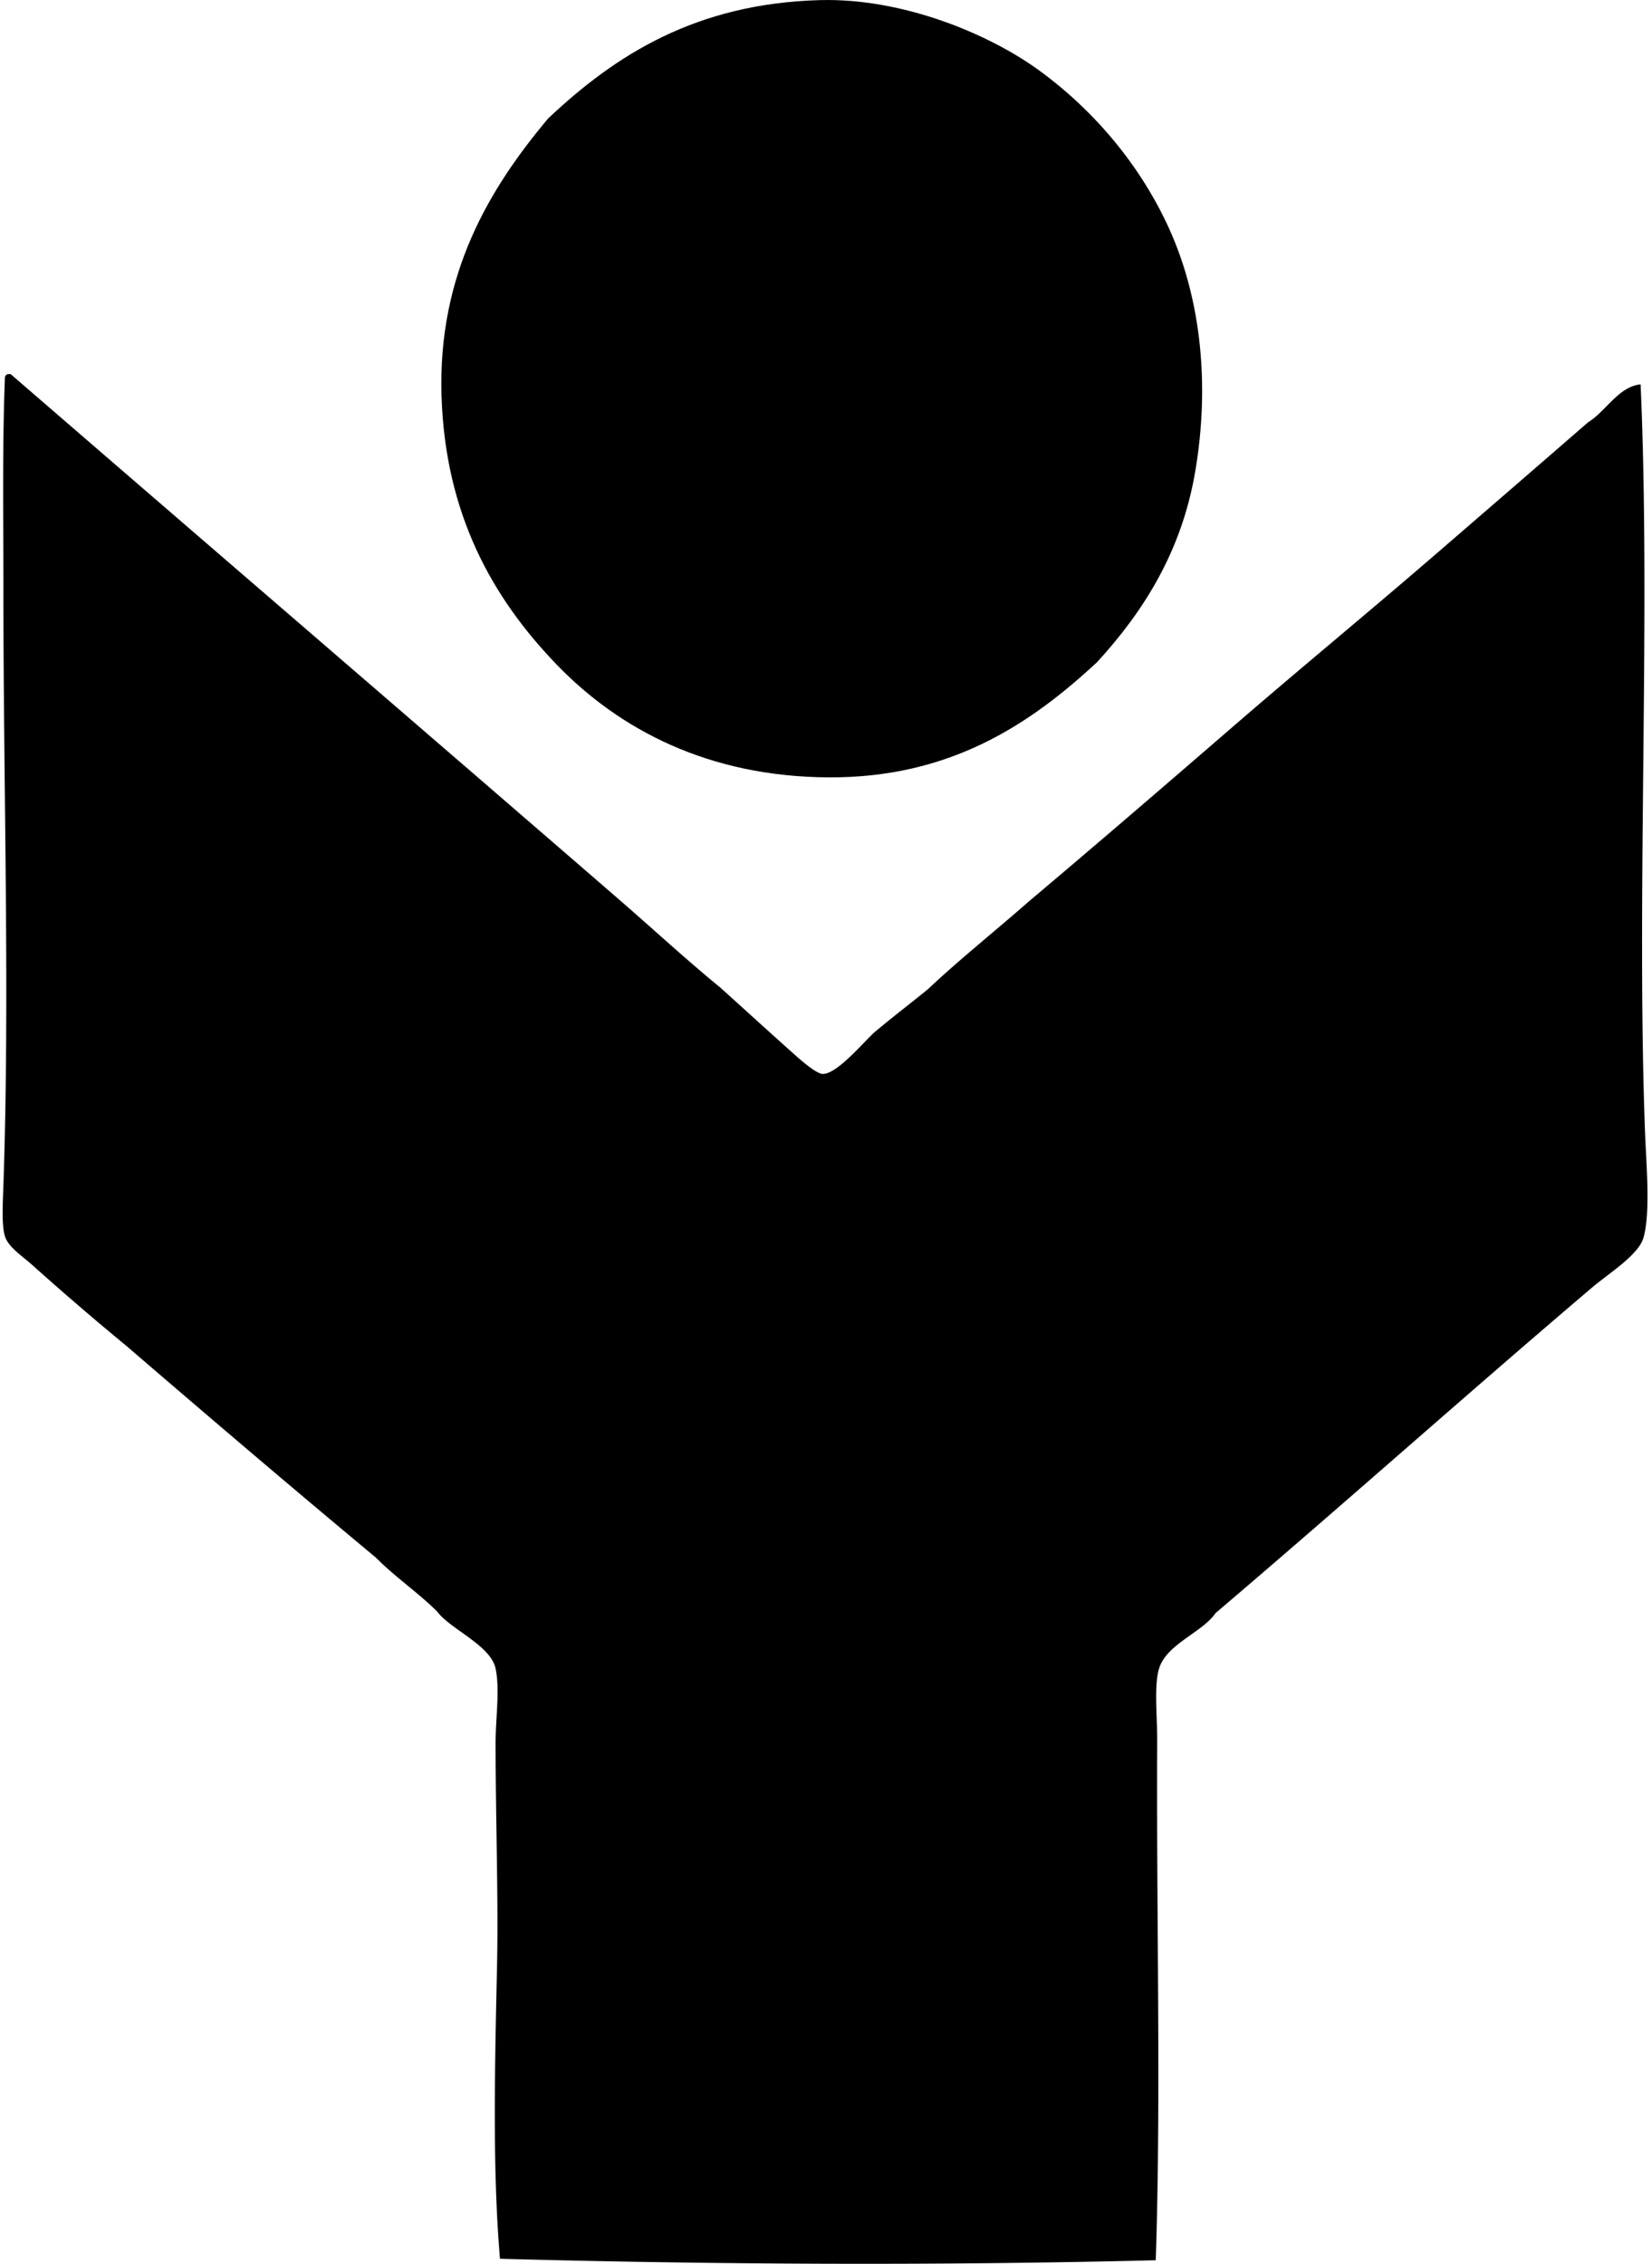 <svg xmlns="http://www.w3.org/2000/svg" width="146" height="200" fill="none" viewBox="0 0 146 200">
  <path fill="#000" fill-rule="evenodd" d="M96.975 58.483c-5.989 5.573-13.068 10.252-23.749 10.196-10.593-.057-18.466-4.21-24.006-9.939-5.71-5.906-9.871-13.328-10.198-23.75-.338-10.779 4.225-18.333 9.422-24.525C54.386 4.861 61.491.313 72.453.01c7.296-.199 14.91 2.96 19.36 6.195 5.046 3.67 9.036 8.561 11.488 13.939 2.877 6.308 3.625 13.955 2.323 21.554-1.214 7.1-4.62 12.38-8.65 16.786Z" clip-rule="evenodd"/>
  <path fill="#000" fill-rule="evenodd" d="M.687 33.055h.258C18.873 48.559 36.851 64.01 54.768 79.52c2.973 2.578 5.855 5.246 8.907 7.745 2.11 1.902 4.22 3.828 6.585 5.94.546.486 1.887 1.662 2.451 1.675 1.297.03 3.777-3.014 4.646-3.743 1.735-1.45 3.114-2.486 4.648-3.741 2.861-2.689 5.955-5.146 8.907-7.744 6.027-5.076 11.99-10.212 17.943-15.36 5.975-5.169 12.09-10.198 18.069-15.362 4.478-3.867 8.956-7.737 13.423-11.617 1.596-.99 2.692-3.155 4.646-3.356.905 20.255-.379 45.076.386 65.958.109 2.972.506 7.141-.128 9.422-.428 1.539-3.13 3.207-4.517 4.388-11.369 9.667-21.967 19.149-33.3 28.783-1.204 1.763-4.447 2.759-5.035 5.032-.41 1.583-.118 4.161-.129 6.327-.08 14.89.351 31.804-.129 45.821-19.038.485-39.28.381-57.953-.129-.688-8.061-.446-17.247-.26-25.942.126-5.847-.129-13.006-.129-19.619 0-2.191.392-4.741 0-6.584-.436-2.062-3.996-3.465-5.161-5.035-1.701-1.693-3.735-3.062-5.421-4.772-7.425-6.174-14.76-12.433-22.07-18.718a262.21 262.21 0 0 1-8.263-7.1c-.938-.838-2.16-1.611-2.452-2.581-.301-1-.183-2.902-.129-4.516.568-16.747 0-34.615 0-52.019 0-6.54-.105-13.47.13-19.232-.011-.221.092-.335.254-.386Z" clip-rule="evenodd"/>
</svg>
